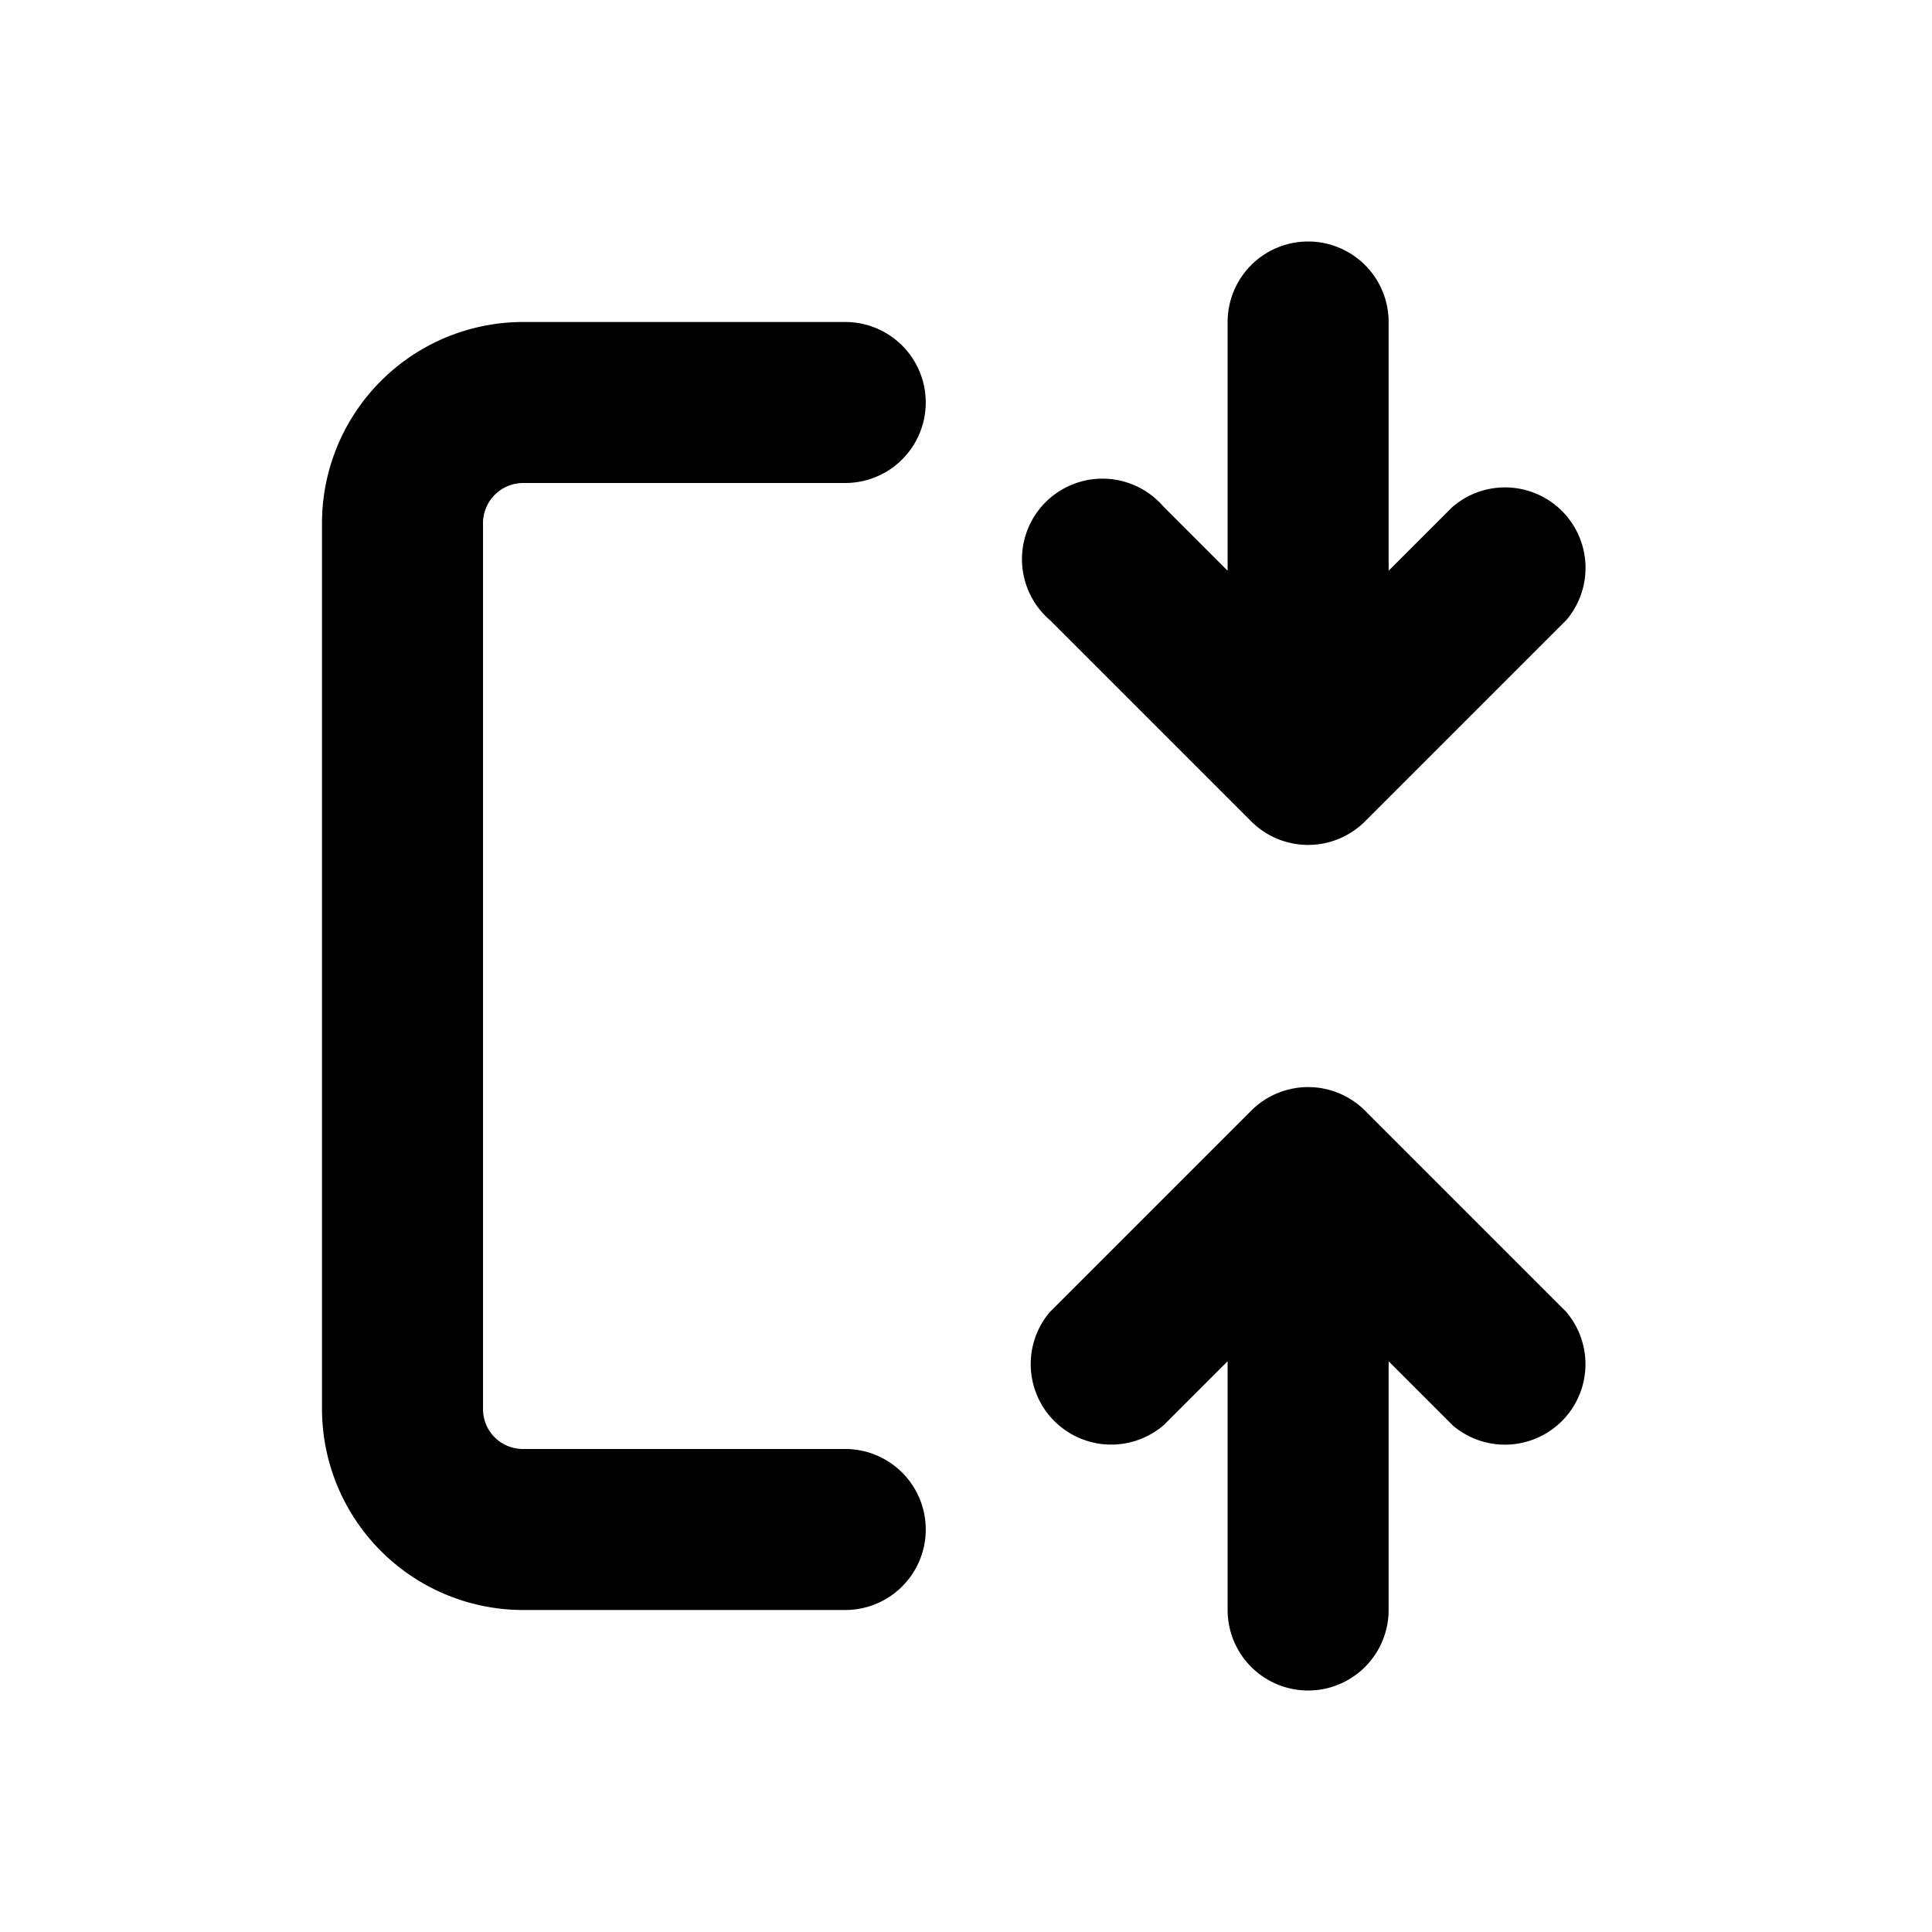 <svg width="24" height="24" viewBox="0 0 24 24" xmlns="http://www.w3.org/2000/svg"><path d="m16.96 10.2 2.5-2.5a1 1 0 0 0-1.42-1.4l-.79.79V4a1 1 0 1 0-2 0v3.09l-.8-.8a1 1 0 1 0-1.4 1.42l2.5 2.5a1 1 0 0 0 1.4 0ZM4 6.5A2.5 2.5 0 0 1 6.5 4h4a1 1 0 1 1 0 2h-4a.5.5 0 0 0-.5.5v11c0 .28.22.5.5.5h4a1 1 0 1 1 0 2h-4A2.5 2.5 0 0 1 4 17.5v-11Zm15.46 9.8-2.5-2.5a1 1 0 0 0-1.42 0l-2.5 2.5a1 1 0 0 0 1.42 1.4l.79-.79V20a1 1 0 1 0 2 0v-3.09l.8.8a1 1 0 0 0 1.4-1.42Z"/></svg>